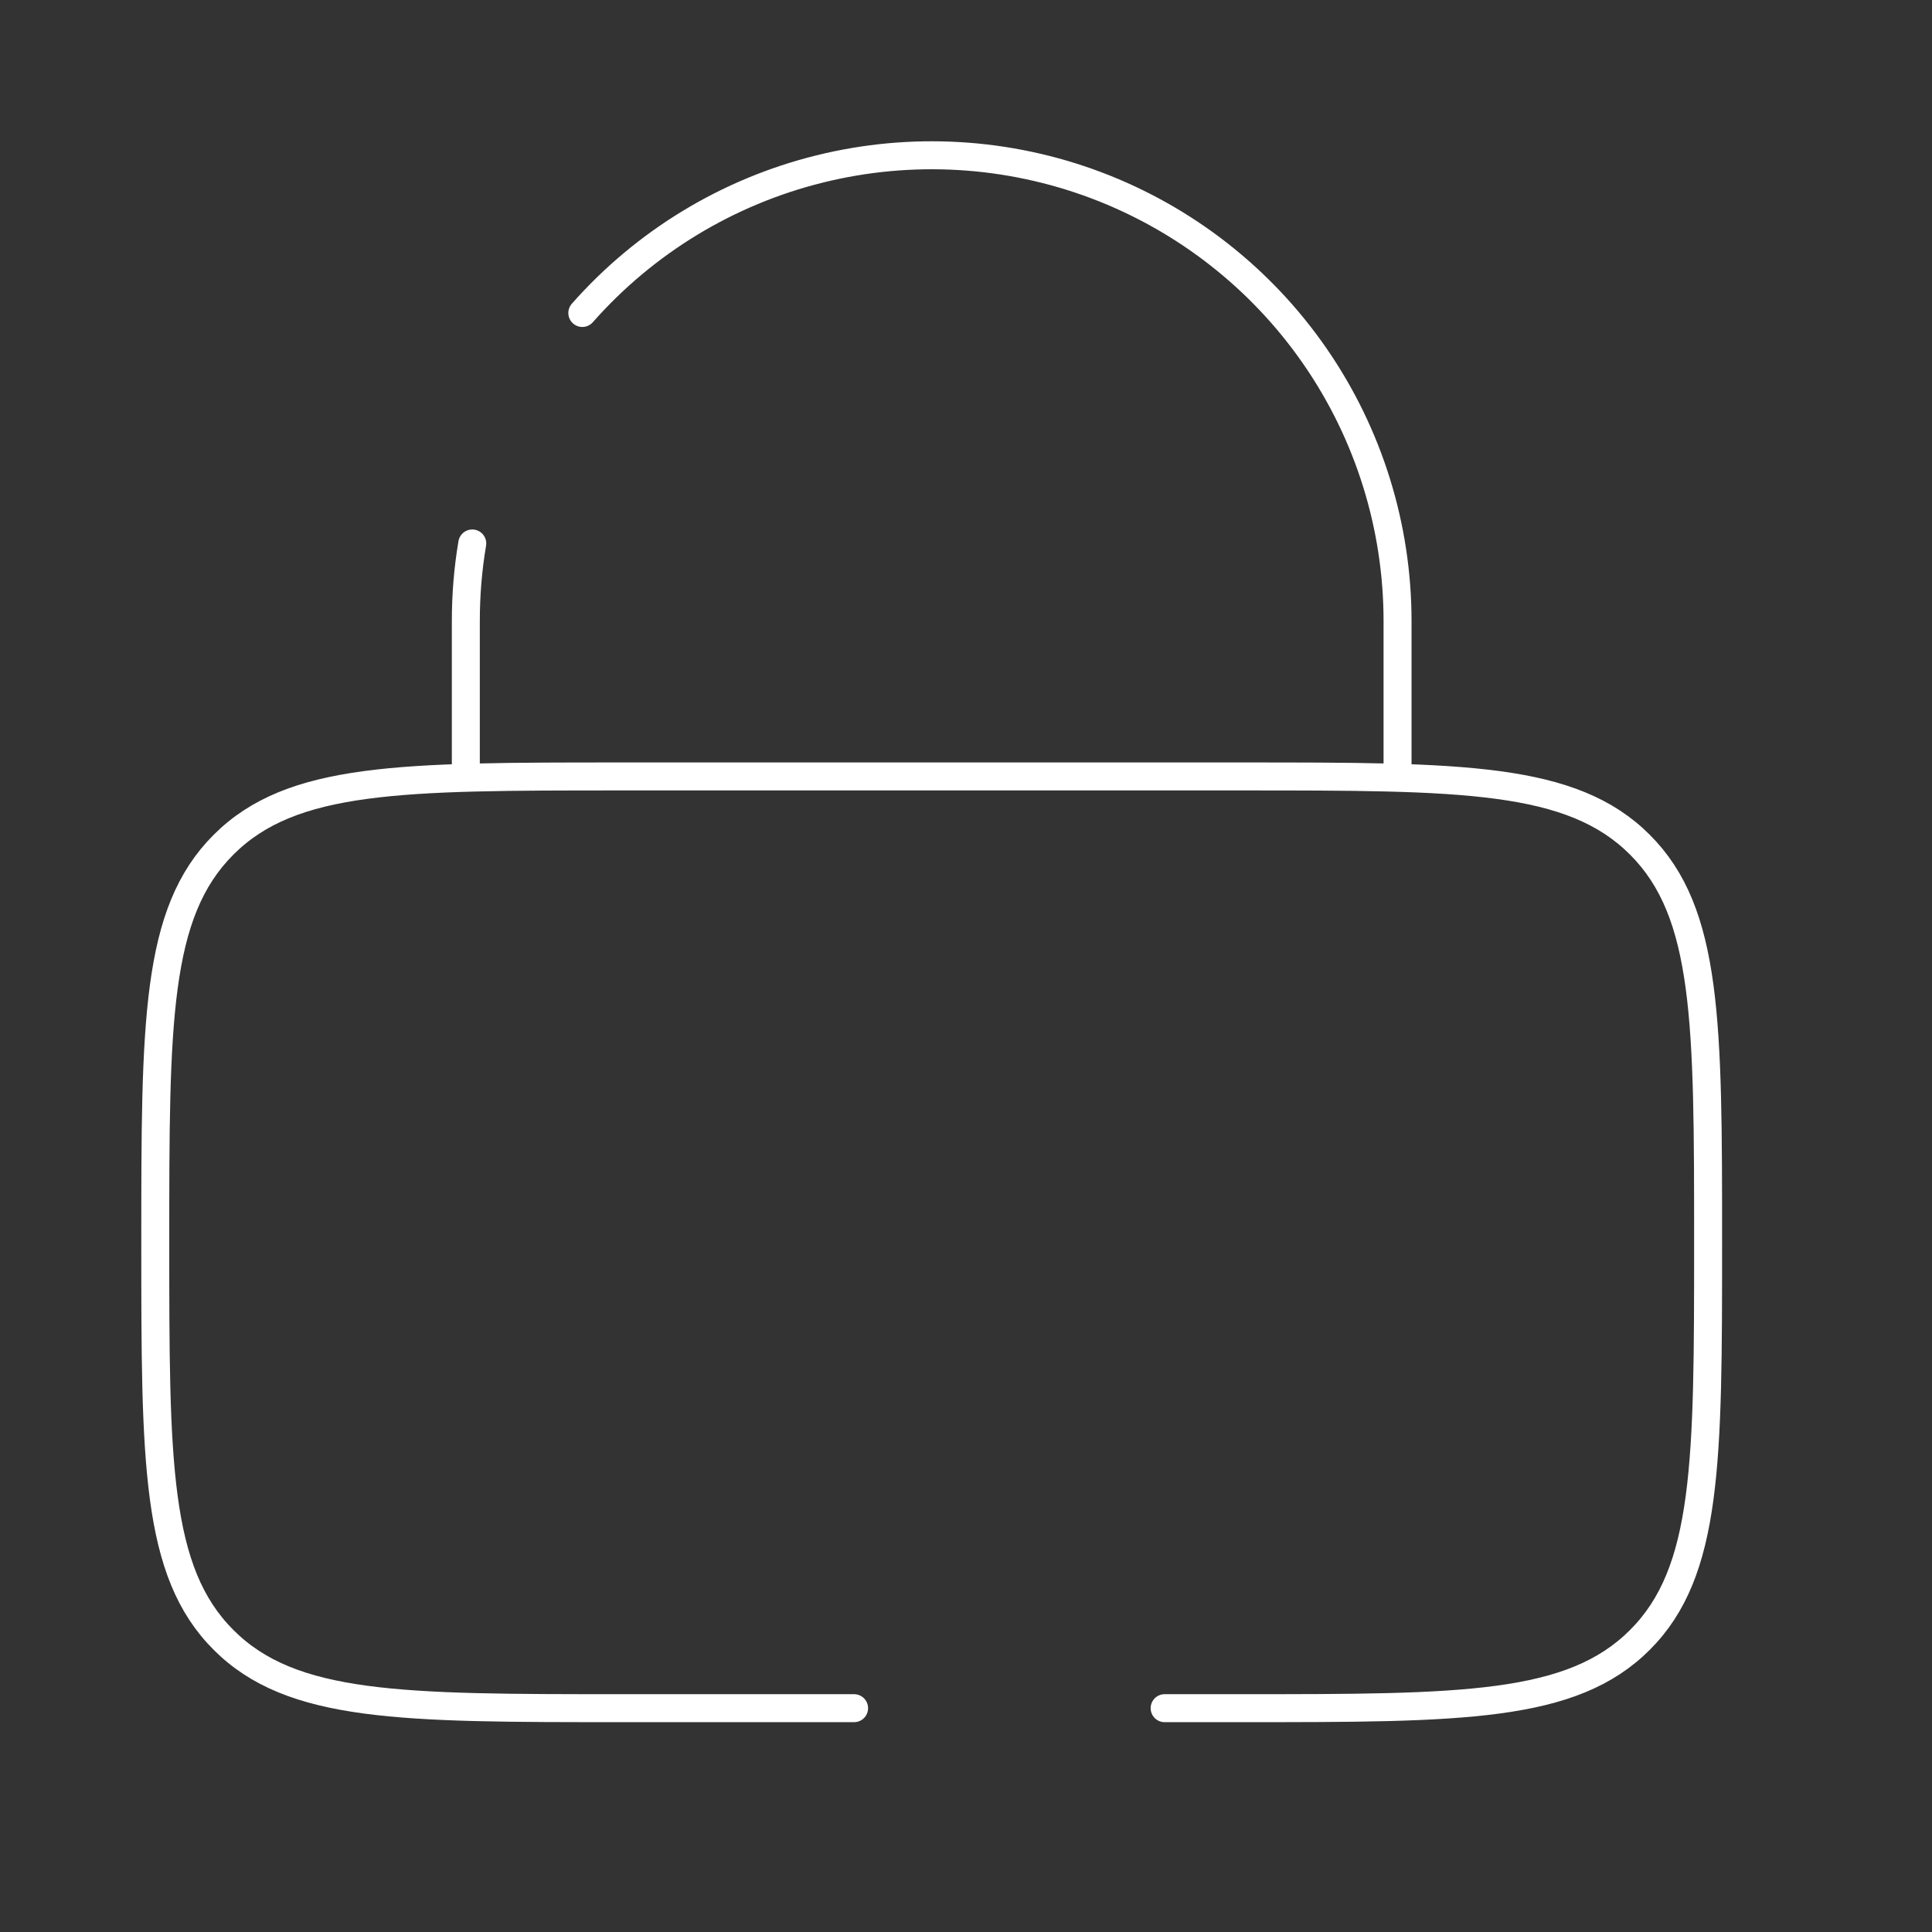 <?xml version="1.0" encoding="utf-8"?>
<svg xmlns="http://www.w3.org/2000/svg" fill="none" height="100%" overflow="visible" preserveAspectRatio="none" style="display: block;" viewBox="0 0 27 27" width="100%">
<rect x="0" y="0" width="27" height="27" fill="#333333" stroke="none"/>
<g id="solar:lock-broken">
<path d="M6.51 10.851V8.681C6.51 8.311 6.54 7.949 6.6 7.595M19.531 10.851V8.681C19.531 7.358 19.129 6.067 18.377 4.979C17.625 3.891 16.56 3.058 15.323 2.59C14.086 2.123 12.736 2.043 11.452 2.362C10.169 2.68 9.013 3.382 8.138 4.374M11.936 23.872H8.68C5.612 23.872 4.077 23.872 3.124 22.918C2.17 21.965 2.17 20.43 2.17 17.361C2.17 14.293 2.17 12.757 3.124 11.805C4.077 10.851 5.612 10.851 8.68 10.851H17.361C20.43 10.851 21.965 10.851 22.918 11.805C23.871 12.757 23.871 14.293 23.871 17.361C23.871 20.43 23.871 21.965 22.918 22.918C21.965 23.872 20.43 23.872 17.361 23.872H16.276" id="Vector" stroke="white" stroke-linecap="round" stroke-width="0.391"/>
</g>
</svg>